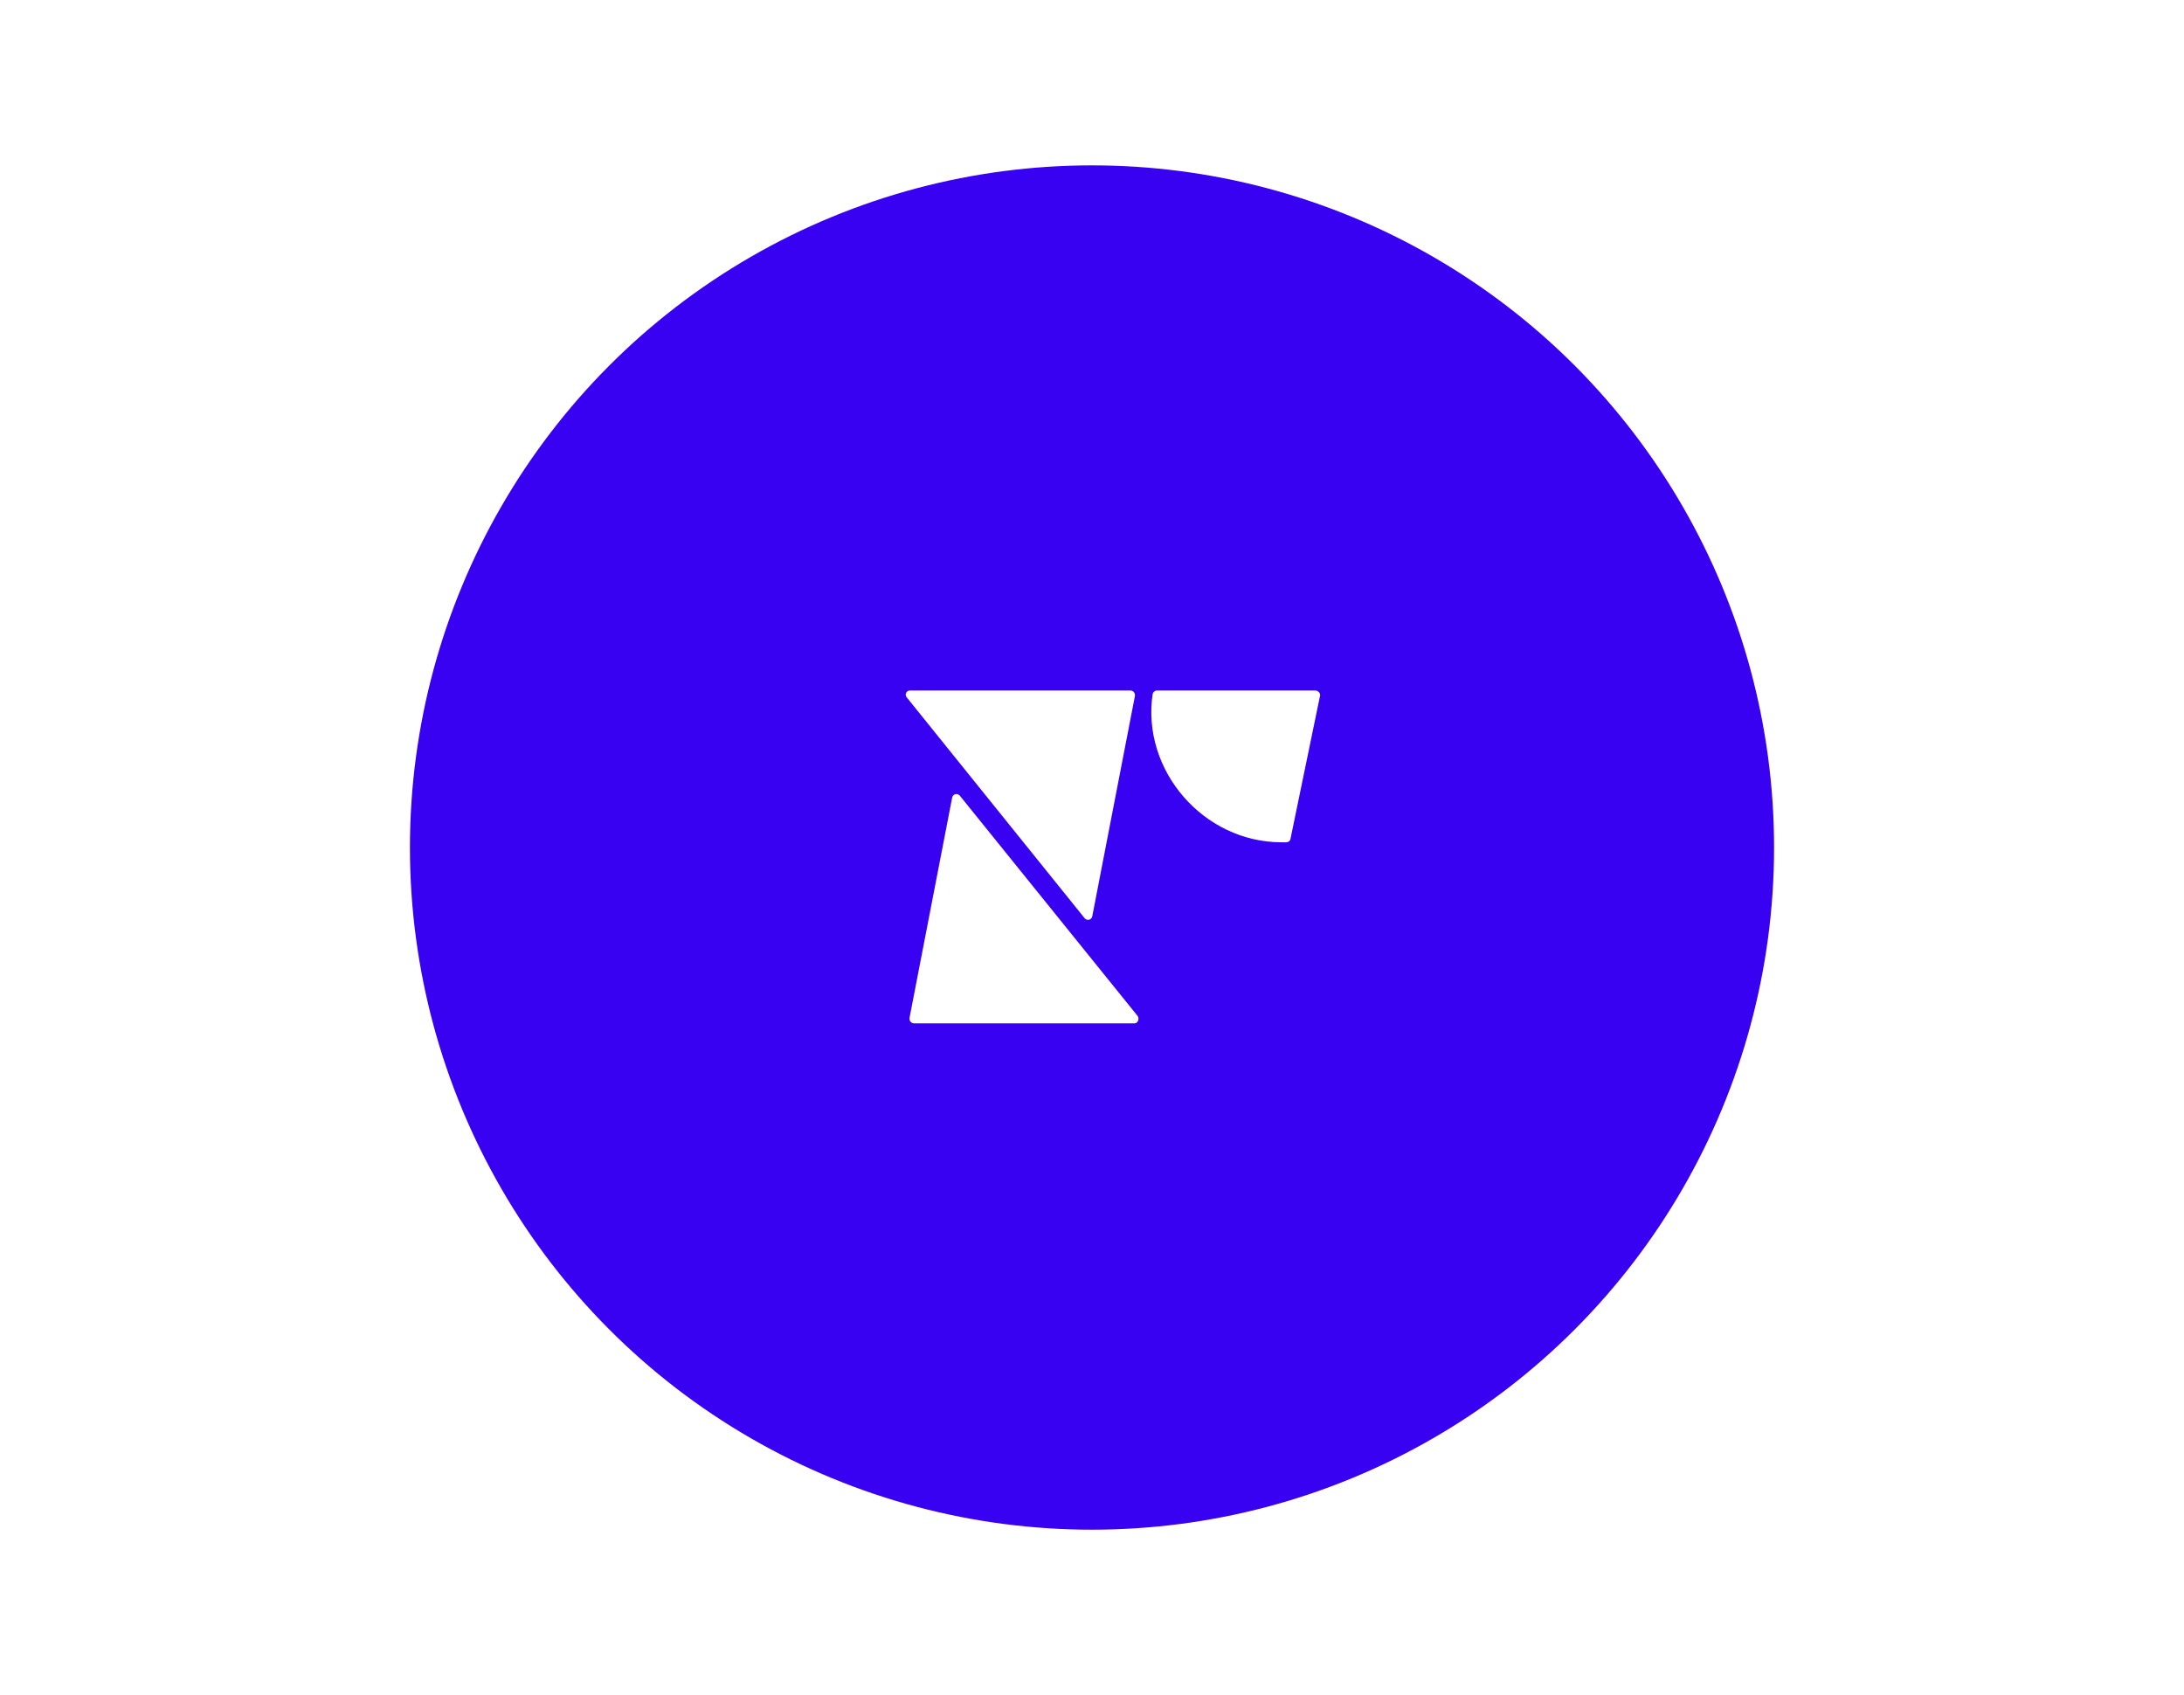 <svg xmlns="http://www.w3.org/2000/svg" width="634" height="492" viewBox="0 0 634 492" fill="none"><rect width="634" height="492" fill="white"></rect><circle cx="317" cy="246" r="198" fill="#3901F1"></circle><ellipse cx="316.786" cy="246.368" rx="119.786" ry="118.368" fill="white"></ellipse><path fill-rule="evenodd" clip-rule="evenodd" d="M446 246C446 317.245 388.245 375 317 375C245.755 375 188 317.245 188 246C188 174.755 245.755 117 317 117C388.245 117 446 174.755 446 246ZM265.377 297.037H329.312C330.293 297.037 330.785 295.813 330.293 294.957L278.63 230.951C277.893 230.095 276.666 230.462 276.421 231.441L264.027 295.446C263.904 296.303 264.518 297.037 265.377 297.037ZM264.175 200.423H328.11C328.969 200.423 329.583 201.158 329.46 202.014L317.065 266.019C316.82 266.999 315.593 267.366 314.857 266.51L263.193 202.381C262.579 201.647 263.07 200.423 264.175 200.423ZM334.611 201.402C334.733 200.913 335.224 200.423 335.837 200.423H381.856C382.593 200.423 383.329 201.158 383.206 201.892L374.616 243.501C374.494 244.113 374.003 244.48 373.389 244.48H372.04C349.337 244.48 331.297 223.553 334.611 201.402Z" fill="#3901F1"></path></svg>